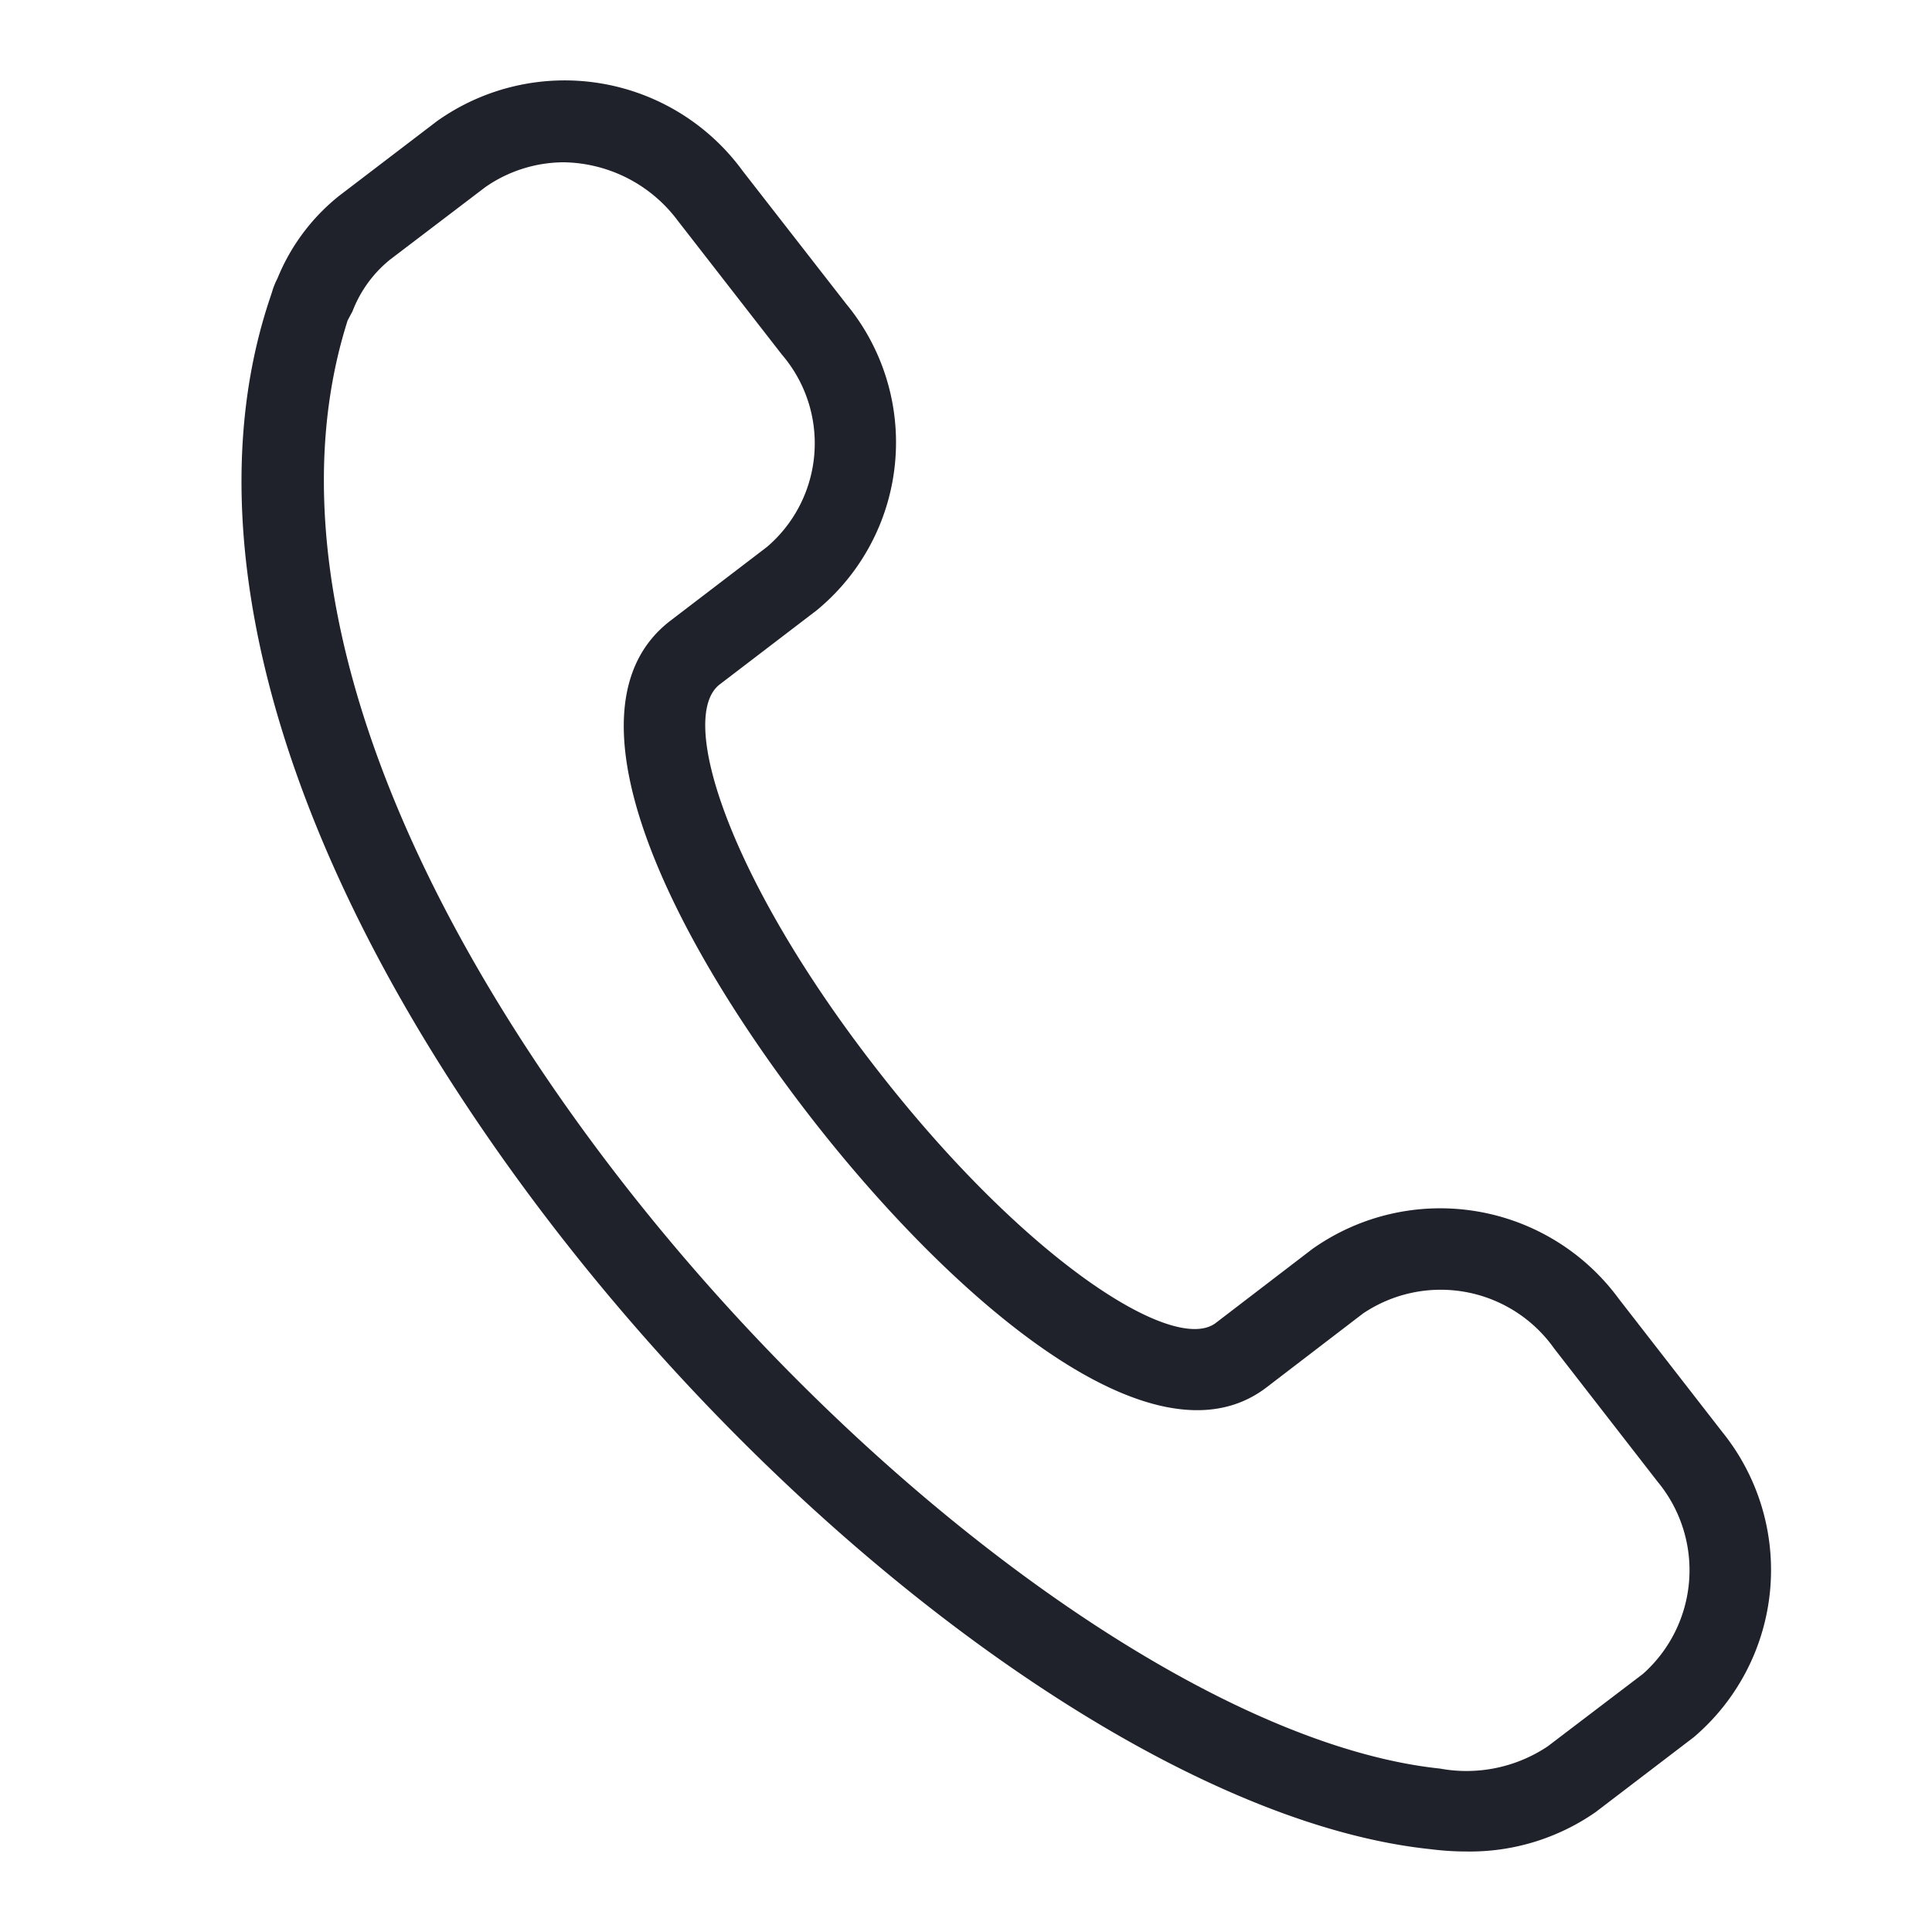 <svg id="ic_nav_call" xmlns="http://www.w3.org/2000/svg" width="24" height="24" viewBox="0 0 24 24">
  <rect id="Rectangle_601" data-name="Rectangle 601" width="24" height="24" fill="#1f212b" opacity="0"/>
  <g id="Group_1143" data-name="Group 1143" transform="translate(3 1)">
    <path id="Path_839" data-name="Path 839" d="M17.845,22.966a3.552,3.552,0,0,1-.455-.029c-3.616-.378-8.8-4.394-12.044-9.343C2.929,9.913,2.081,6.406,2.958,3.721L3,3.594a.917.917,0,0,1,.068-.17A2.531,2.531,0,0,1,3.832,2.4l1.216-.928a2.737,2.737,0,0,1,3.8.619l1.287,1.653a2.7,2.7,0,0,1-.372,3.806l-1.2.917c-.535.408.115,2.419,1.936,4.763C12.335,15.6,14.2,16.8,14.724,16.4l1.2-.919a2.75,2.75,0,0,1,3.806.619l1.286,1.655a2.728,2.728,0,0,1-.353,3.79l-1.221.932A2.733,2.733,0,0,1,17.845,22.966ZM6.624,1.982a1.713,1.713,0,0,0-.976.31l-1.183.9A1.53,1.53,0,0,0,4,3.833l-.06.112c-.79,2.477.017,5.678,2.262,9.1,3.045,4.641,8.011,8.545,11.308,8.891a1.815,1.815,0,0,0,1.337-.276l1.183-.9a1.723,1.723,0,0,0,.183-2.387l-1.286-1.656a1.726,1.726,0,0,0-2.376-.433l-1.2.919c-1.412,1.075-3.925-1.13-5.65-3.347-1.772-2.281-3.163-5.1-1.751-6.18l1.2-.917a1.692,1.692,0,0,0,.184-2.388L8.044,2.712A1.8,1.8,0,0,0,6.624,1.982Z" transform="translate(-2.621 -0.966)" fill="#1f212b"/>
  </g>
</svg>
